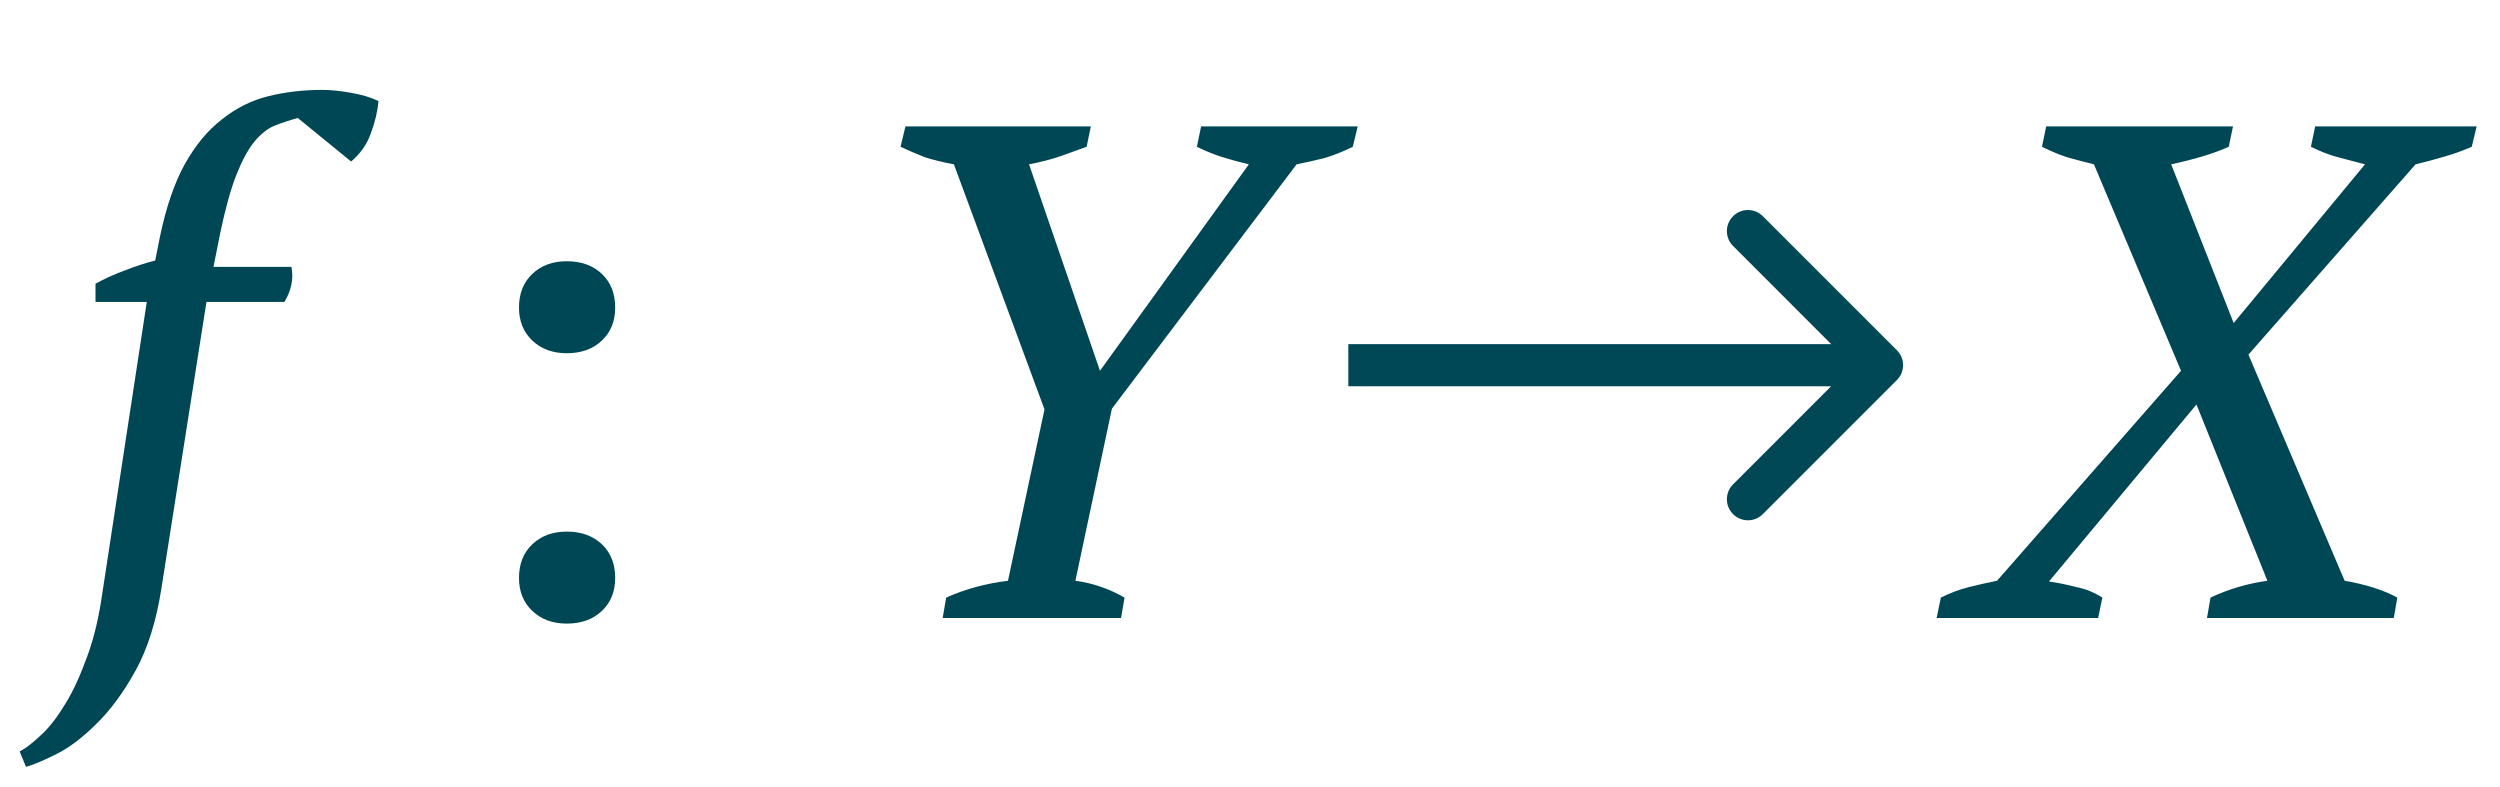 <?xml version="1.0" encoding="UTF-8"?> <svg xmlns="http://www.w3.org/2000/svg" width="89" height="28" viewBox="0 0 89 28" fill="none"> <path d="M5.225 10.75H3.4V10.1C3.733 9.917 4.083 9.758 4.45 9.625C4.833 9.475 5.192 9.358 5.525 9.275L5.7 8.4C5.917 7.367 6.208 6.517 6.575 5.85C6.958 5.167 7.4 4.633 7.9 4.25C8.4 3.85 8.95 3.575 9.55 3.425C10.15 3.275 10.792 3.2 11.475 3.2C11.758 3.2 12.092 3.233 12.475 3.3C12.875 3.367 13.208 3.467 13.475 3.6C13.442 3.967 13.35 4.35 13.2 4.75C13.067 5.133 12.833 5.467 12.5 5.75L10.6 4.2C10.3 4.283 10.025 4.375 9.775 4.475C9.525 4.575 9.283 4.767 9.05 5.05C8.833 5.317 8.625 5.7 8.425 6.2C8.225 6.7 8.033 7.383 7.85 8.25L7.6 9.5H10.375C10.458 9.917 10.375 10.333 10.125 10.75H7.35L5.75 20.925C5.567 22.108 5.258 23.092 4.825 23.875C4.392 24.658 3.925 25.292 3.425 25.775C2.942 26.258 2.467 26.617 2 26.85C1.533 27.083 1.175 27.233 0.925 27.3L0.7 26.75C0.9 26.65 1.142 26.467 1.425 26.2C1.708 25.95 1.983 25.608 2.25 25.175C2.533 24.742 2.792 24.208 3.025 23.575C3.275 22.958 3.467 22.233 3.6 21.4L5.225 10.75ZM18.476 10.95C18.476 10.45 18.634 10.05 18.951 9.75C19.268 9.45 19.676 9.3 20.176 9.3C20.693 9.3 21.109 9.45 21.426 9.75C21.743 10.05 21.901 10.45 21.901 10.95C21.901 11.433 21.743 11.825 21.426 12.125C21.109 12.425 20.693 12.575 20.176 12.575C19.676 12.575 19.268 12.425 18.951 12.125C18.634 11.825 18.476 11.433 18.476 10.95ZM18.476 20.575C18.476 20.075 18.634 19.675 18.951 19.375C19.268 19.075 19.676 18.925 20.176 18.925C20.693 18.925 21.109 19.075 21.426 19.375C21.743 19.675 21.901 20.075 21.901 20.575C21.901 21.058 21.743 21.45 21.426 21.75C21.109 22.05 20.693 22.2 20.176 22.2C19.676 22.2 19.268 22.05 18.951 21.75C18.634 21.45 18.476 21.058 18.476 20.575ZM42.759 4.5H48.334L48.159 5.225C47.825 5.392 47.492 5.525 47.159 5.625C46.825 5.708 46.492 5.783 46.159 5.85L39.584 14.55L38.284 20.675C38.901 20.758 39.484 20.958 40.034 21.275L39.909 22H33.559L33.684 21.275C34.35 20.975 35.084 20.775 35.884 20.675L37.184 14.575L33.959 5.85C33.592 5.783 33.251 5.7 32.934 5.6C32.634 5.483 32.342 5.358 32.059 5.225L32.234 4.5H38.834L38.684 5.225C38.417 5.325 38.117 5.433 37.784 5.55C37.45 5.667 37.067 5.767 36.634 5.85L39.159 13.2L44.459 5.85C44.109 5.767 43.776 5.675 43.459 5.575C43.159 5.475 42.876 5.358 42.609 5.225L42.759 4.5ZM82.419 4.5H88.169L87.994 5.225C87.694 5.358 87.369 5.475 87.019 5.575C86.686 5.675 86.344 5.767 85.994 5.85L80.044 12.625L83.469 20.675C84.236 20.808 84.861 21.008 85.344 21.275L85.219 22H78.569L78.694 21.275C79.328 20.975 80.003 20.775 80.719 20.675L78.194 14.4L72.944 20.7C73.278 20.75 73.603 20.817 73.919 20.9C74.253 20.967 74.561 21.092 74.844 21.275L74.694 22H68.944L69.094 21.275C69.428 21.108 69.761 20.983 70.094 20.9C70.428 20.817 70.761 20.742 71.094 20.675L77.644 13.2L74.544 5.85C74.211 5.767 73.894 5.683 73.594 5.6C73.294 5.5 72.994 5.375 72.694 5.225L72.844 4.5H79.494L79.344 5.225C78.828 5.458 78.144 5.667 77.294 5.85L79.519 11.5L84.194 5.85C83.878 5.767 83.561 5.683 83.244 5.6C82.928 5.517 82.603 5.392 82.269 5.225L82.419 4.5Z" fill="#004756"></path> <path d="M67.53 13.53C67.823 13.237 67.823 12.763 67.53 12.47L62.757 7.697C62.465 7.404 61.99 7.404 61.697 7.697C61.404 7.99 61.404 8.464 61.697 8.757L65.939 13L61.697 17.243C61.404 17.535 61.404 18.01 61.697 18.303C61.99 18.596 62.465 18.596 62.757 18.303L67.53 13.53ZM48 13.75H67V12.25H48V13.75Z" fill="#004856"></path> </svg> 